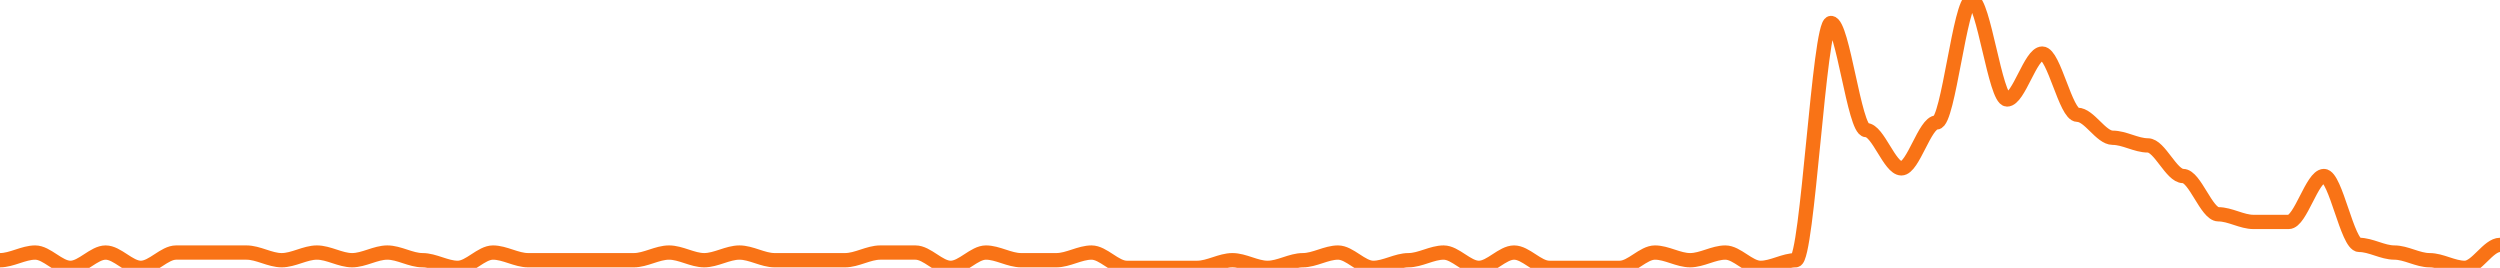 
      <svg width='700' height='75' xmlns='http://www.w3.org/2000/svg'>
      <path fill='none' stroke='#f97316' stroke-width='4' d='M 0 72.857 C 3.286 72.857, 6.573 70.714, 9.859 70.714 C 13.146 70.714, 16.432 75.0, 19.718 75.0 C 23.005 75.0, 26.291 70.714, 29.577 70.714 C 32.864 70.714, 36.15 75.0, 39.437 75.0 C 42.723 75.0, 46.009 70.714, 49.296 70.714 C 52.582 70.714, 55.869 70.714, 59.155 70.714 C 62.441 70.714, 65.728 70.714, 69.014 70.714 C 72.3 70.714, 75.587 72.857, 78.873 72.857 C 82.16 72.857, 85.446 70.714, 88.732 70.714 C 92.019 70.714, 95.305 72.857, 98.592 72.857 C 101.878 72.857, 105.164 70.714, 108.451 70.714 C 111.737 70.714, 115.023 72.857, 118.31 72.857 C 121.596 72.857, 124.883 75.0, 128.169 75.0 C 131.455 75.0, 134.742 70.714, 138.028 70.714 C 141.315 70.714, 144.601 72.857, 147.887 72.857 C 151.174 72.857, 154.46 72.857, 157.746 72.857 C 161.033 72.857, 164.319 72.857, 167.606 72.857 C 170.892 72.857, 174.178 72.857, 177.465 72.857 C 180.751 72.857, 184.038 70.714, 187.324 70.714 C 190.61 70.714, 193.897 72.857, 197.183 72.857 C 200.469 72.857, 203.756 70.714, 207.042 70.714 C 210.329 70.714, 213.615 72.857, 216.901 72.857 C 220.188 72.857, 223.474 72.857, 226.761 72.857 C 230.047 72.857, 233.333 72.857, 236.62 72.857 C 239.906 72.857, 243.192 70.714, 246.479 70.714 C 249.765 70.714, 253.052 70.714, 256.338 70.714 C 259.624 70.714, 262.911 75.0, 266.197 75.0 C 269.484 75.0, 272.77 70.714, 276.056 70.714 C 279.343 70.714, 282.629 72.857, 285.915 72.857 C 289.202 72.857, 292.488 72.857, 295.775 72.857 C 299.061 72.857, 302.347 70.714, 305.634 70.714 C 308.92 70.714, 312.207 75.0, 315.493 75.0 C 318.779 75.0, 322.066 75.0, 325.352 75.0 C 328.638 75.0, 331.925 75.0, 335.211 75.0 C 338.498 75.0, 341.784 72.857, 345.07 72.857 C 348.357 72.857, 351.643 75.0, 354.93 75.0 C 358.216 75.0, 361.502 72.857, 364.789 72.857 C 368.075 72.857, 371.362 70.714, 374.648 70.714 C 377.934 70.714, 381.221 75.0, 384.507 75.0 C 387.793 75.0, 391.08 72.857, 394.366 72.857 C 397.653 72.857, 400.939 70.714, 404.225 70.714 C 407.512 70.714, 410.798 75.0, 414.085 75.0 C 417.371 75.0, 420.657 70.714, 423.944 70.714 C 427.23 70.714, 430.516 75.0, 433.803 75.0 C 437.089 75.0, 440.376 75.0, 443.662 75.0 C 446.948 75.0, 450.235 75.0, 453.521 75.0 C 456.808 75.0, 460.094 70.714, 463.38 70.714 C 466.667 70.714, 469.953 72.857, 473.239 72.857 C 476.526 72.857, 479.812 70.714, 483.099 70.714 C 486.385 70.714, 489.671 75.0, 492.958 75.0 C 496.244 75.0, 499.531 72.857, 502.817 72.857 C 506.103 72.857, 509.39 6.429, 512.676 6.429 C 515.962 6.429, 519.249 36.429, 522.535 36.429 C 525.822 36.429, 529.108 47.143, 532.394 47.143 C 535.681 47.143, 538.967 34.286, 542.254 34.286 C 545.54 34.286, 548.826 0.0, 552.113 0.0 C 555.399 0.0, 558.685 27.857, 561.972 27.857 C 565.258 27.857, 568.545 15.0, 571.831 15.0 C 575.117 15.0, 578.404 32.143, 581.69 32.143 C 584.977 32.143, 588.263 38.571, 591.549 38.571 C 594.836 38.571, 598.122 40.714, 601.408 40.714 C 604.695 40.714, 607.981 49.286, 611.268 49.286 C 614.554 49.286, 617.84 60.0, 621.127 60.0 C 624.413 60.0, 627.7 62.143, 630.986 62.143 C 634.272 62.143, 637.559 62.143, 640.845 62.143 C 644.131 62.143, 647.418 49.286, 650.704 49.286 C 653.991 49.286, 657.277 68.571, 660.563 68.571 C 663.85 68.571, 667.136 70.714, 670.423 70.714 C 673.709 70.714, 676.995 72.857, 680.282 72.857 C 683.568 72.857, 686.854 75.0, 690.141 75.0 C 693.427 75.0, 696.714 68.571, 700.0 68.571 ' />
      Sorry, your browser does not support inline SVG.
    </svg>
    